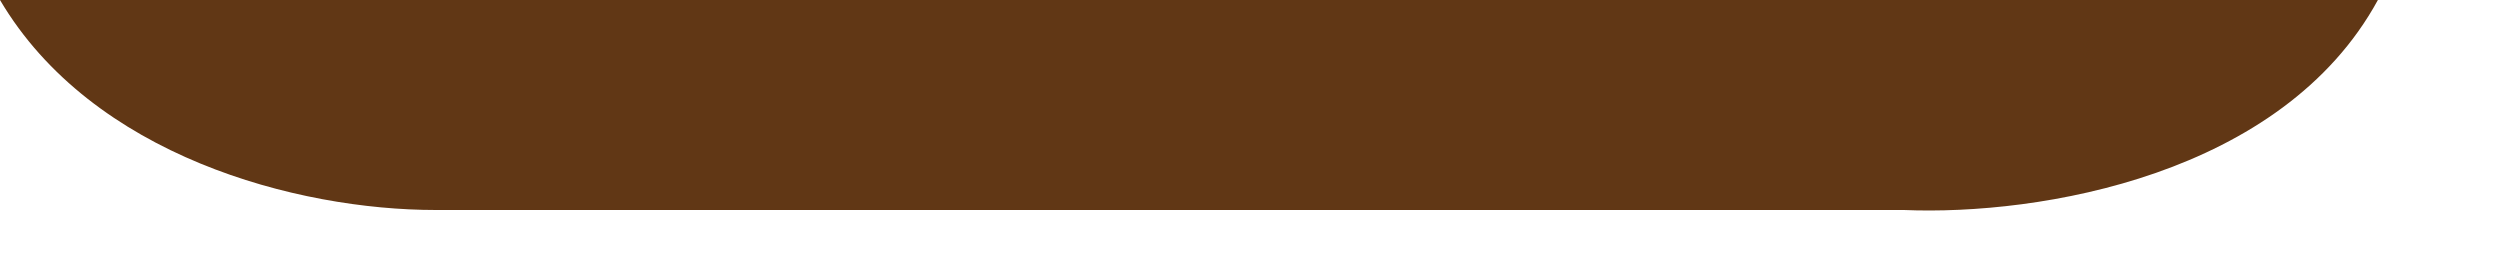 <?xml version="1.0" encoding="utf-8"?>
<svg xmlns="http://www.w3.org/2000/svg" fill="none" height="100%" overflow="visible" preserveAspectRatio="none" style="display: block;" viewBox="0 0 19 2" width="100%">
<path d="M14.469 1.596H8.693H3.313C2.254 1.596 0.7 1.185 0 0H18.072C17.345 1.333 15.501 1.639 14.469 1.596Z" fill="#613715" id="Vector 57"/>
</svg>
